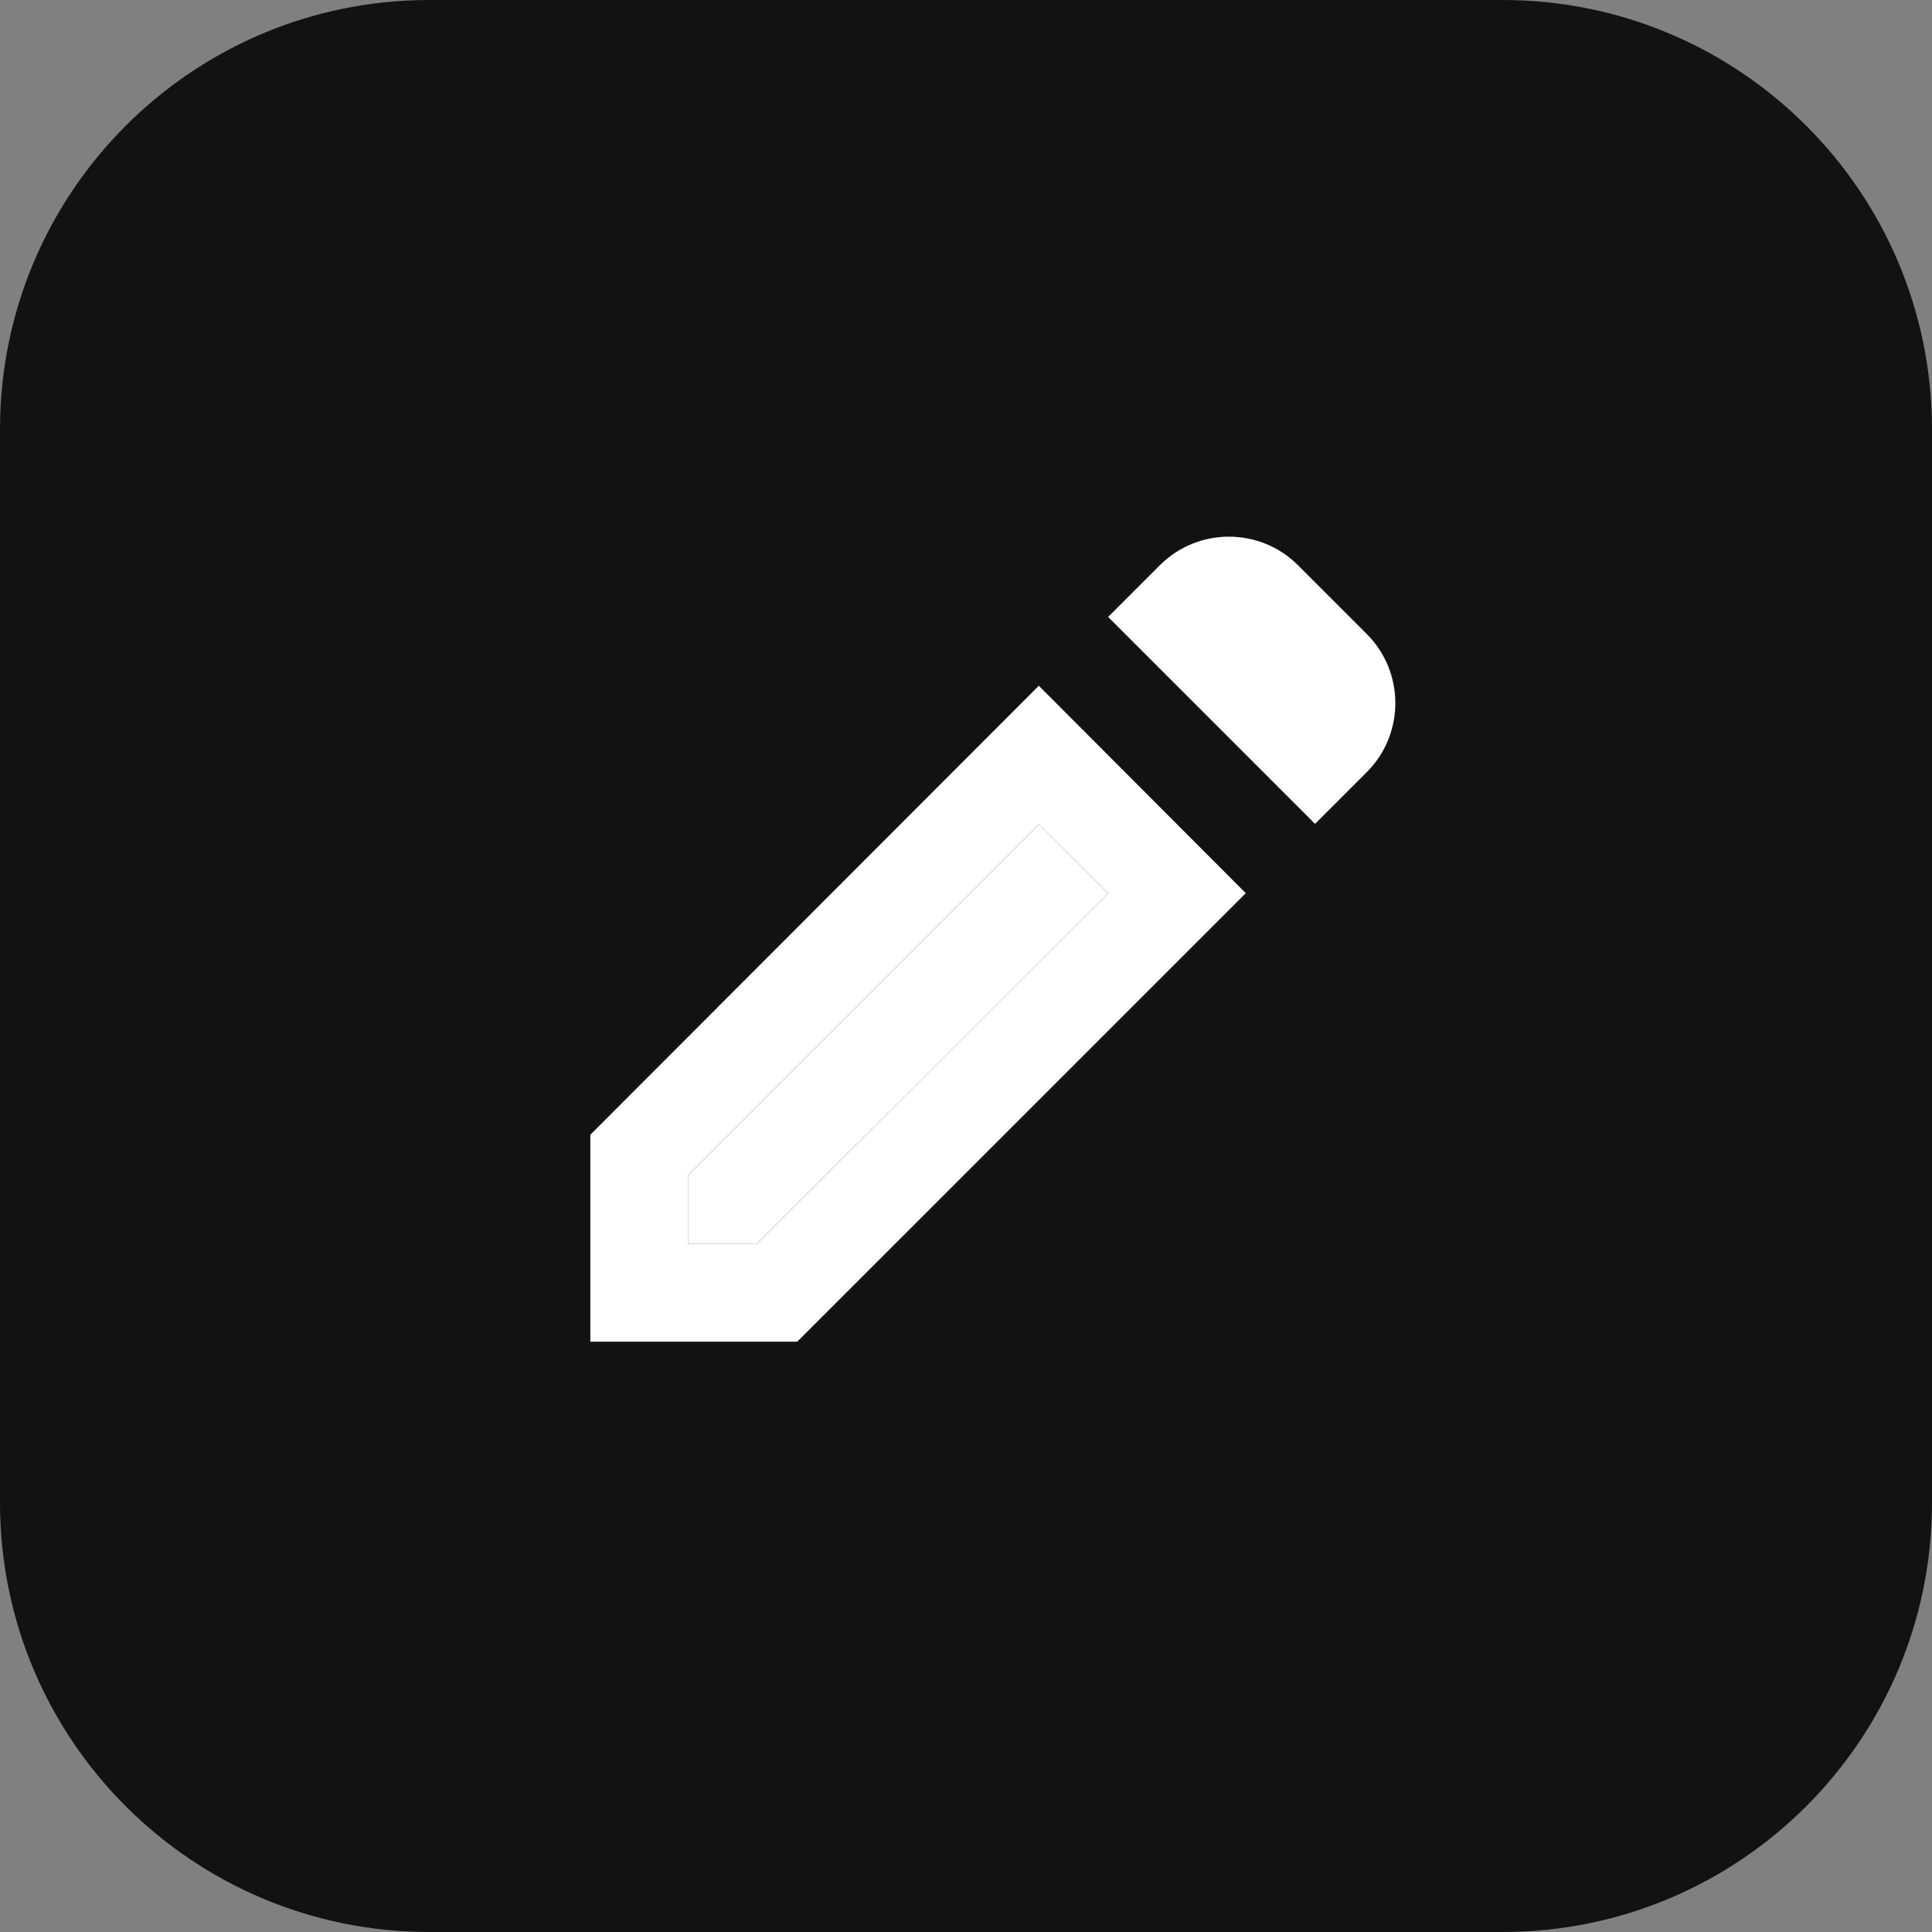 <?xml version="1.0" encoding="UTF-8"?> <svg xmlns="http://www.w3.org/2000/svg" width="72" height="72" viewBox="0 0 72 72" fill="none"><rect x="0" y="0" width="72" height="72" fill="#808080" stroke="none"/><path d="M0 16C0 7.163 7.163 0 16 0H56C64.837 0 72 7.163 72 16V56C72 64.837 64.837 72 56 72H16C7.163 72 0 64.837 0 56V16Z" fill="#121212"></path><path d="M49.008 30.703L50.936 28.775C52.355 27.357 52.355 25.047 50.936 23.628L48.372 21.064C46.953 19.645 44.643 19.645 43.225 21.064L41.297 22.992L49.008 30.703ZM41.297 33.286L28.202 46.362H25.637V43.798L38.714 30.721L41.297 33.286ZM38.714 25.556L22 42.289V50H29.711L46.426 33.286L38.714 25.556Z" fill="white"></path><path d="M41.297 33.286L28.202 46.362H25.637V43.798L38.714 30.721L41.297 33.286Z" fill="white"></path></svg> 